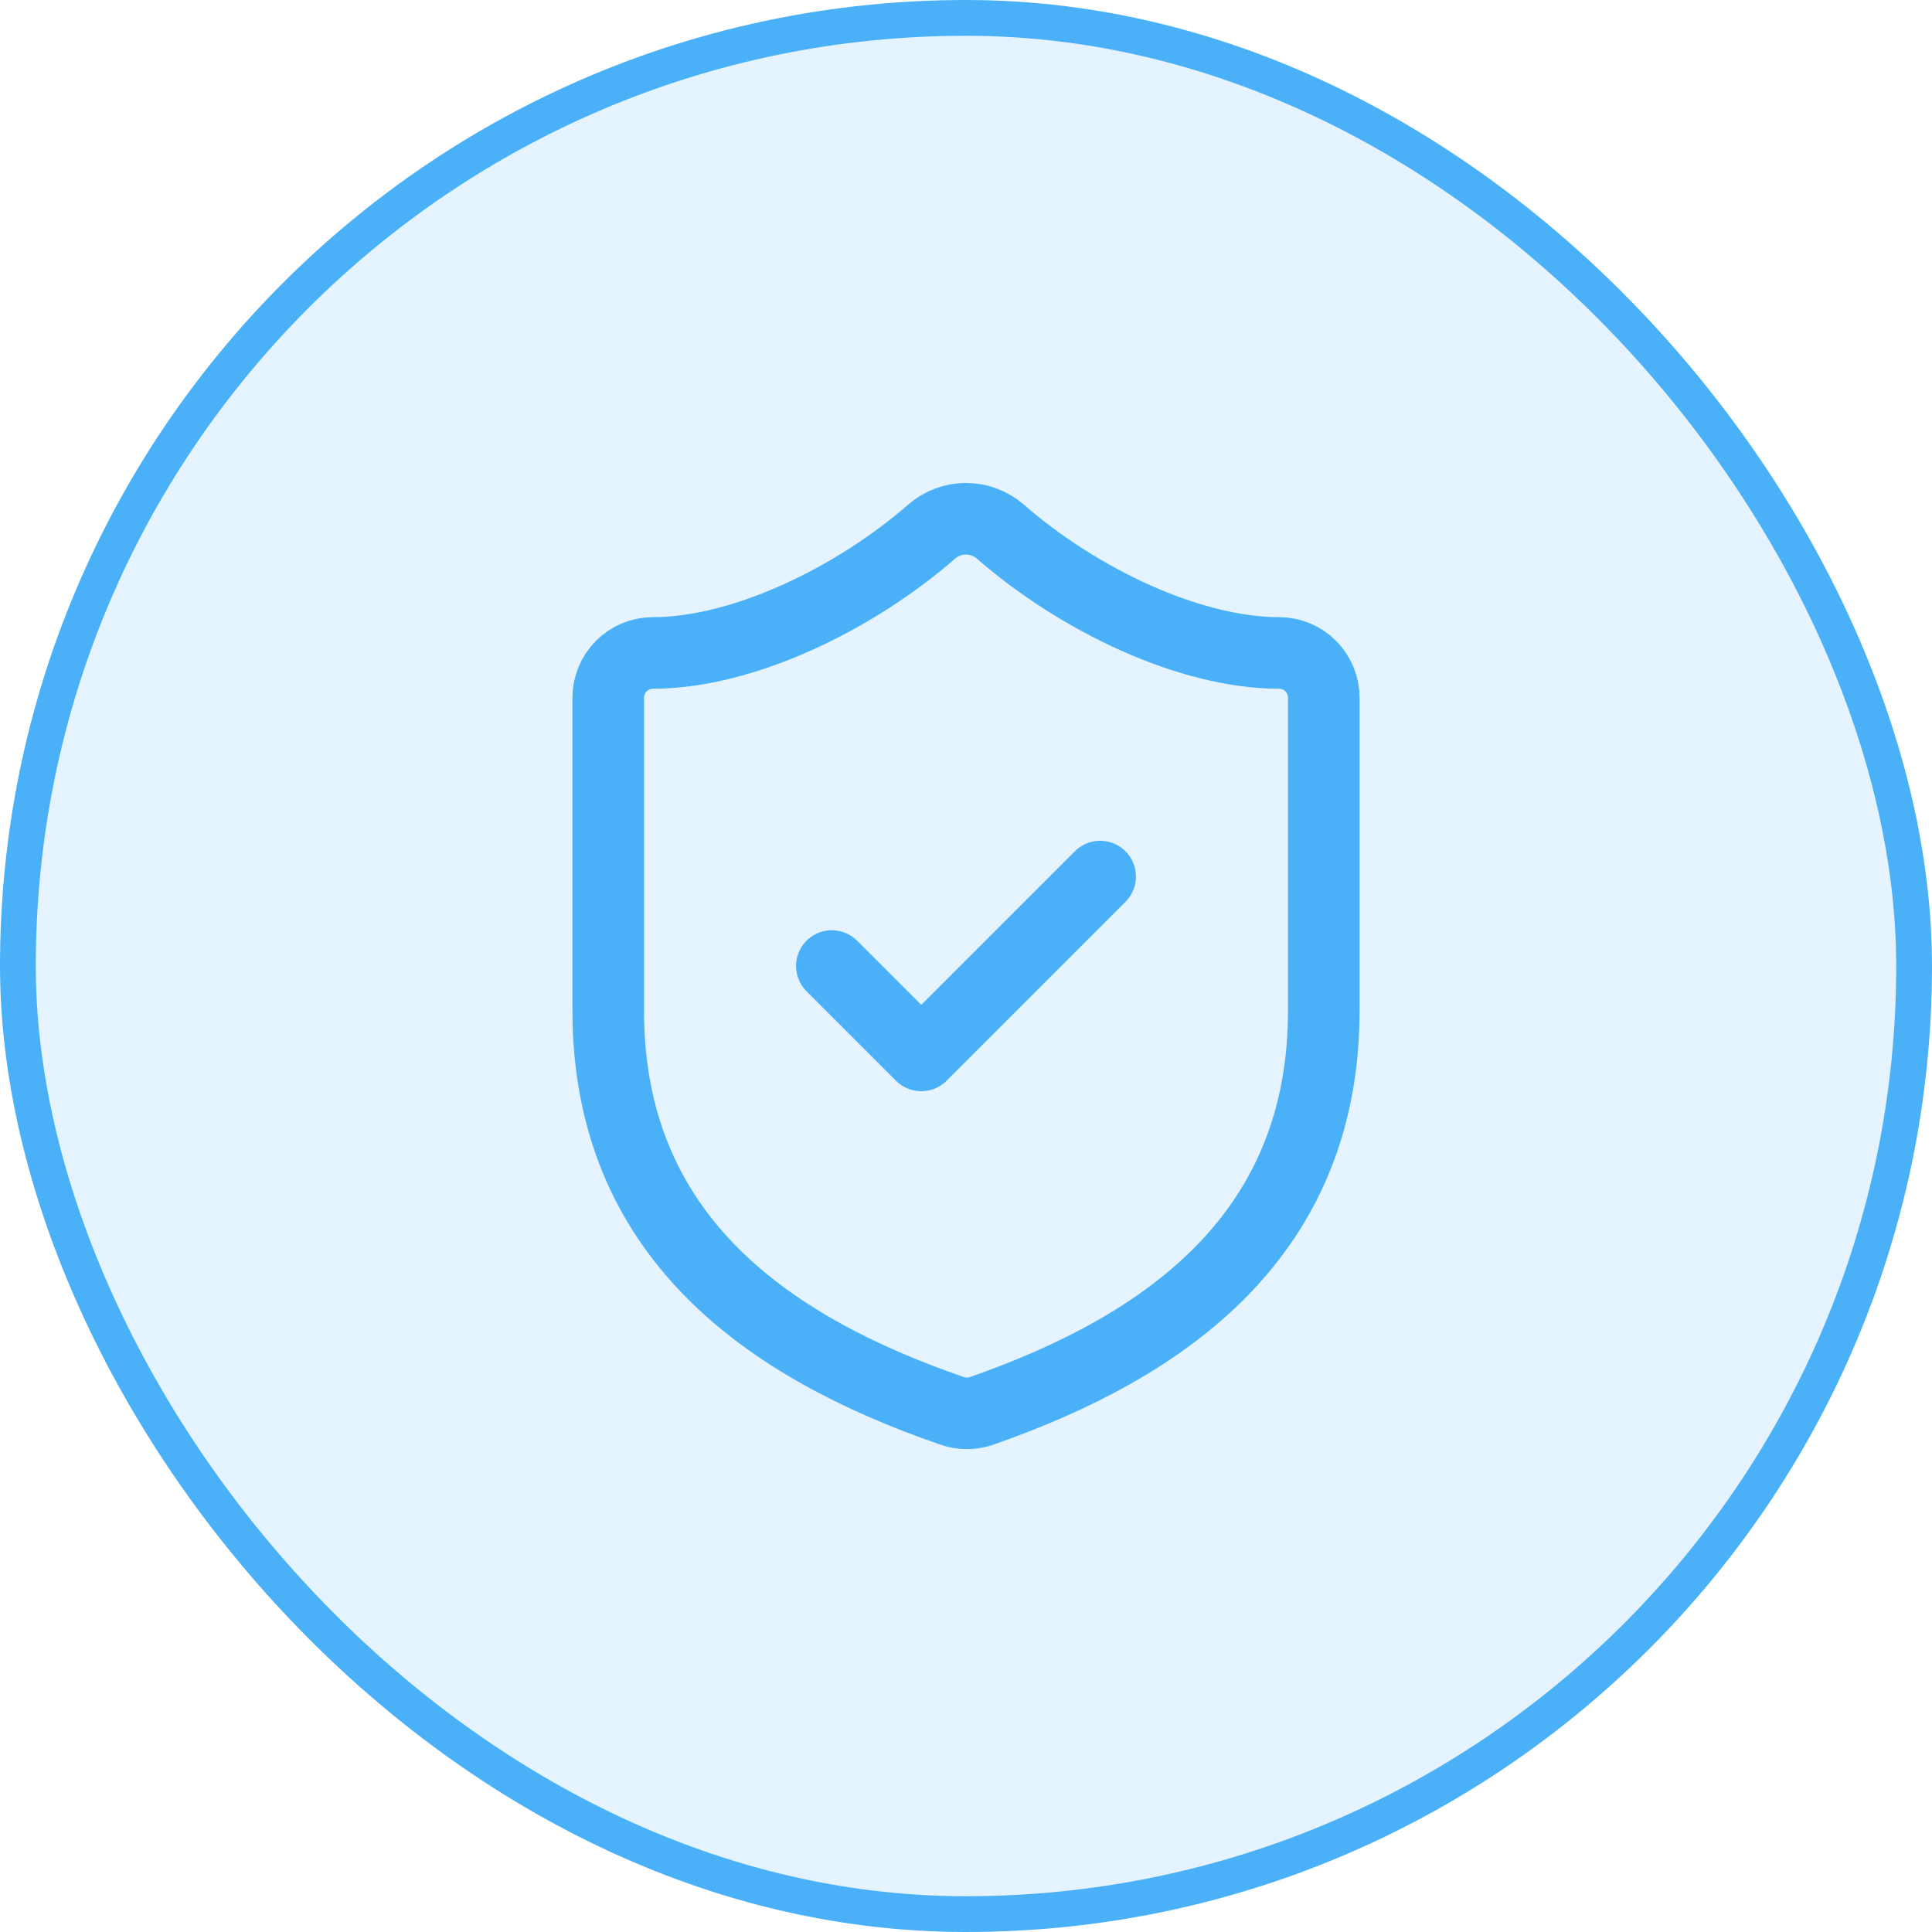 <svg xmlns="http://www.w3.org/2000/svg" width="54" height="54" viewBox="0 0 54 54" fill="none"><rect data-figma-bg-blur-radius="227.4" x="0.5" y="0.5" width="53" height="53" rx="26.5" fill="#4AB1F9" fill-opacity="0.15" stroke="#4AB1F9"></rect><path d="M37 28.25C37 34.5 32.625 37.625 27.425 39.438C27.153 39.53 26.857 39.525 26.587 39.425C21.375 37.625 17 34.5 17 28.25V19.5C17 19.169 17.132 18.851 17.366 18.616C17.601 18.382 17.919 18.25 18.25 18.25C20.75 18.25 23.875 16.75 26.05 14.85C26.315 14.624 26.652 14.499 27 14.499C27.348 14.499 27.685 14.624 27.95 14.85C30.137 16.762 33.25 18.25 35.75 18.25C36.081 18.25 36.4 18.382 36.634 18.616C36.868 18.851 37 19.169 37 19.5V28.25Z" stroke="#4AB1F9" stroke-width="2" stroke-linecap="round" stroke-linejoin="round"></path><path d="M23.25 27L25.75 29.5L30.75 24.5" stroke="#4AB1F9" stroke-width="2" stroke-linecap="round" stroke-linejoin="round"></path><defs><clipPath id="bgblur_0_2015_2_clip_path" transform="translate(227.4 227.4)"><rect x="0.5" y="0.5" width="53" height="53" rx="26.5"></rect></clipPath></defs></svg>